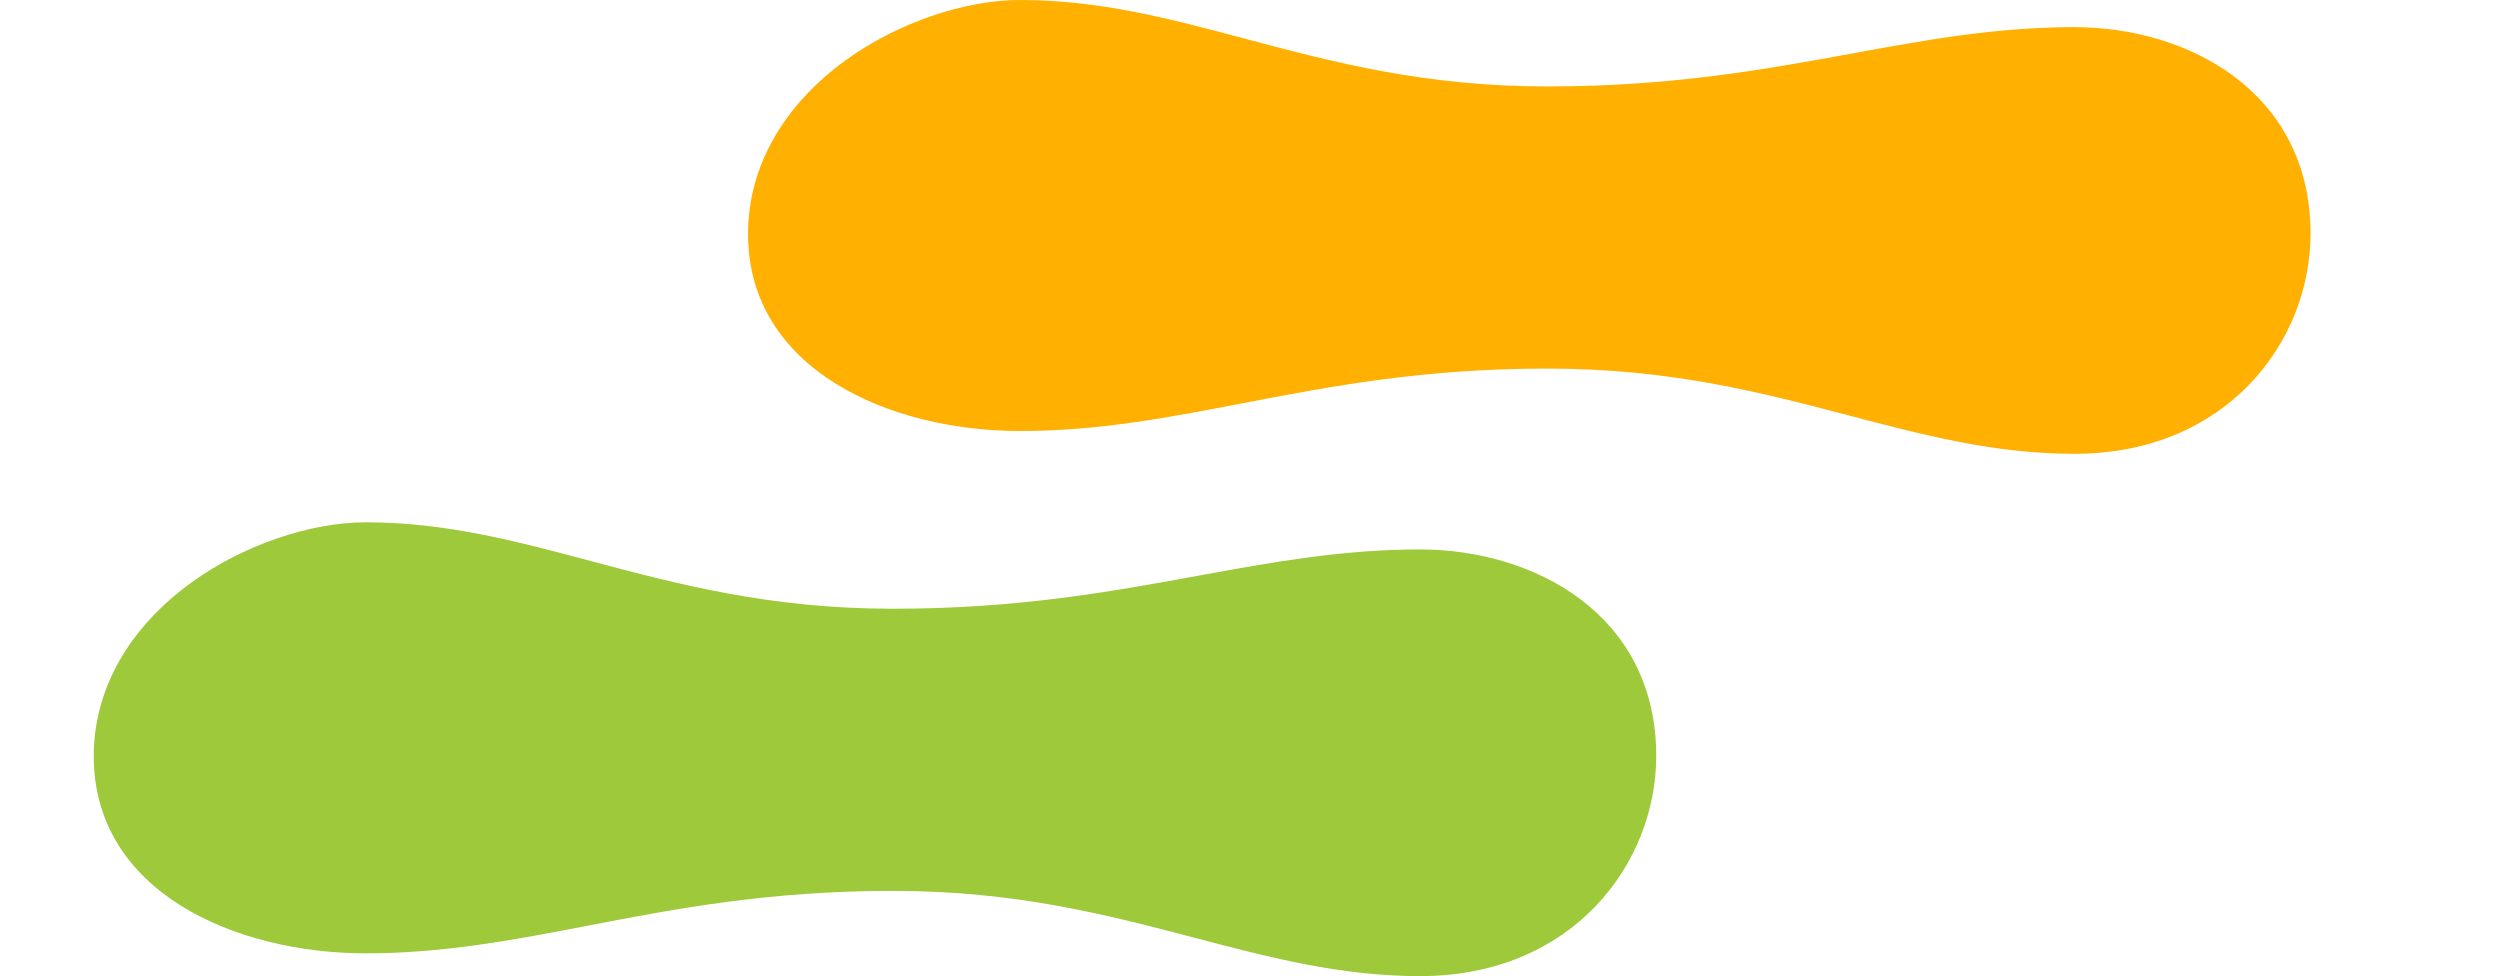 <svg xmlns="http://www.w3.org/2000/svg" xmlns:xlink="http://www.w3.org/1999/xlink" width="400" height="156.18" viewBox="0 0 400 156.18"><defs><clipPath id="a"><rect width="400" height="156.18" transform="translate(1431 1460)" fill="#fff" opacity="0.5"/></clipPath></defs><g transform="translate(-1431 -1460)" clip-path="url(#a)"><path d="M59.688,11738.047c0-10.639,5.577-20.521,15.7-27.828,8.193-5.911,18.865-9.582,27.853-9.582,12.7,0,24,3.007,35.957,6.19,14.112,3.755,28.709,7.64,48.367,7.64,19.9,0,34.612-2.687,48.837-5.284,11.841-2.163,23.027-4.206,35.484-4.206,18.2,0,37.8,10.35,37.8,33.07,0,17.065-13.247,35.2-37.8,35.2-12.691,0-23.983-2.962-35.937-6.1-14.117-3.706-28.718-7.537-48.384-7.537-19.875,0-34.572,2.823-48.786,5.557-11.853,2.279-23.052,4.433-35.538,4.433-20.978,0-43.555-9.876-43.555-31.556" transform="translate(1491 -10240.637)" fill="#ffb000"/><path d="M-60,11821.616c0-10.64,5.577-20.521,15.7-27.828,8.193-5.911,18.865-9.582,27.853-9.582,12.7,0,24,3.007,35.957,6.19,14.112,3.755,28.709,7.64,48.367,7.64,19.9,0,34.612-2.687,48.837-5.284,11.842-2.163,23.028-4.206,35.484-4.206,18.205,0,37.8,10.348,37.8,33.07,0,17.064-13.247,35.2-37.8,35.2-12.691,0-23.983-2.962-35.937-6.1-14.116-3.706-28.717-7.537-48.384-7.537-19.874,0-34.572,2.824-48.786,5.558-11.853,2.278-23.052,4.433-35.538,4.433-20.978,0-43.555-9.876-43.555-31.556" transform="translate(1506 -10240.637)" fill="#9dc93a"/></g></svg>